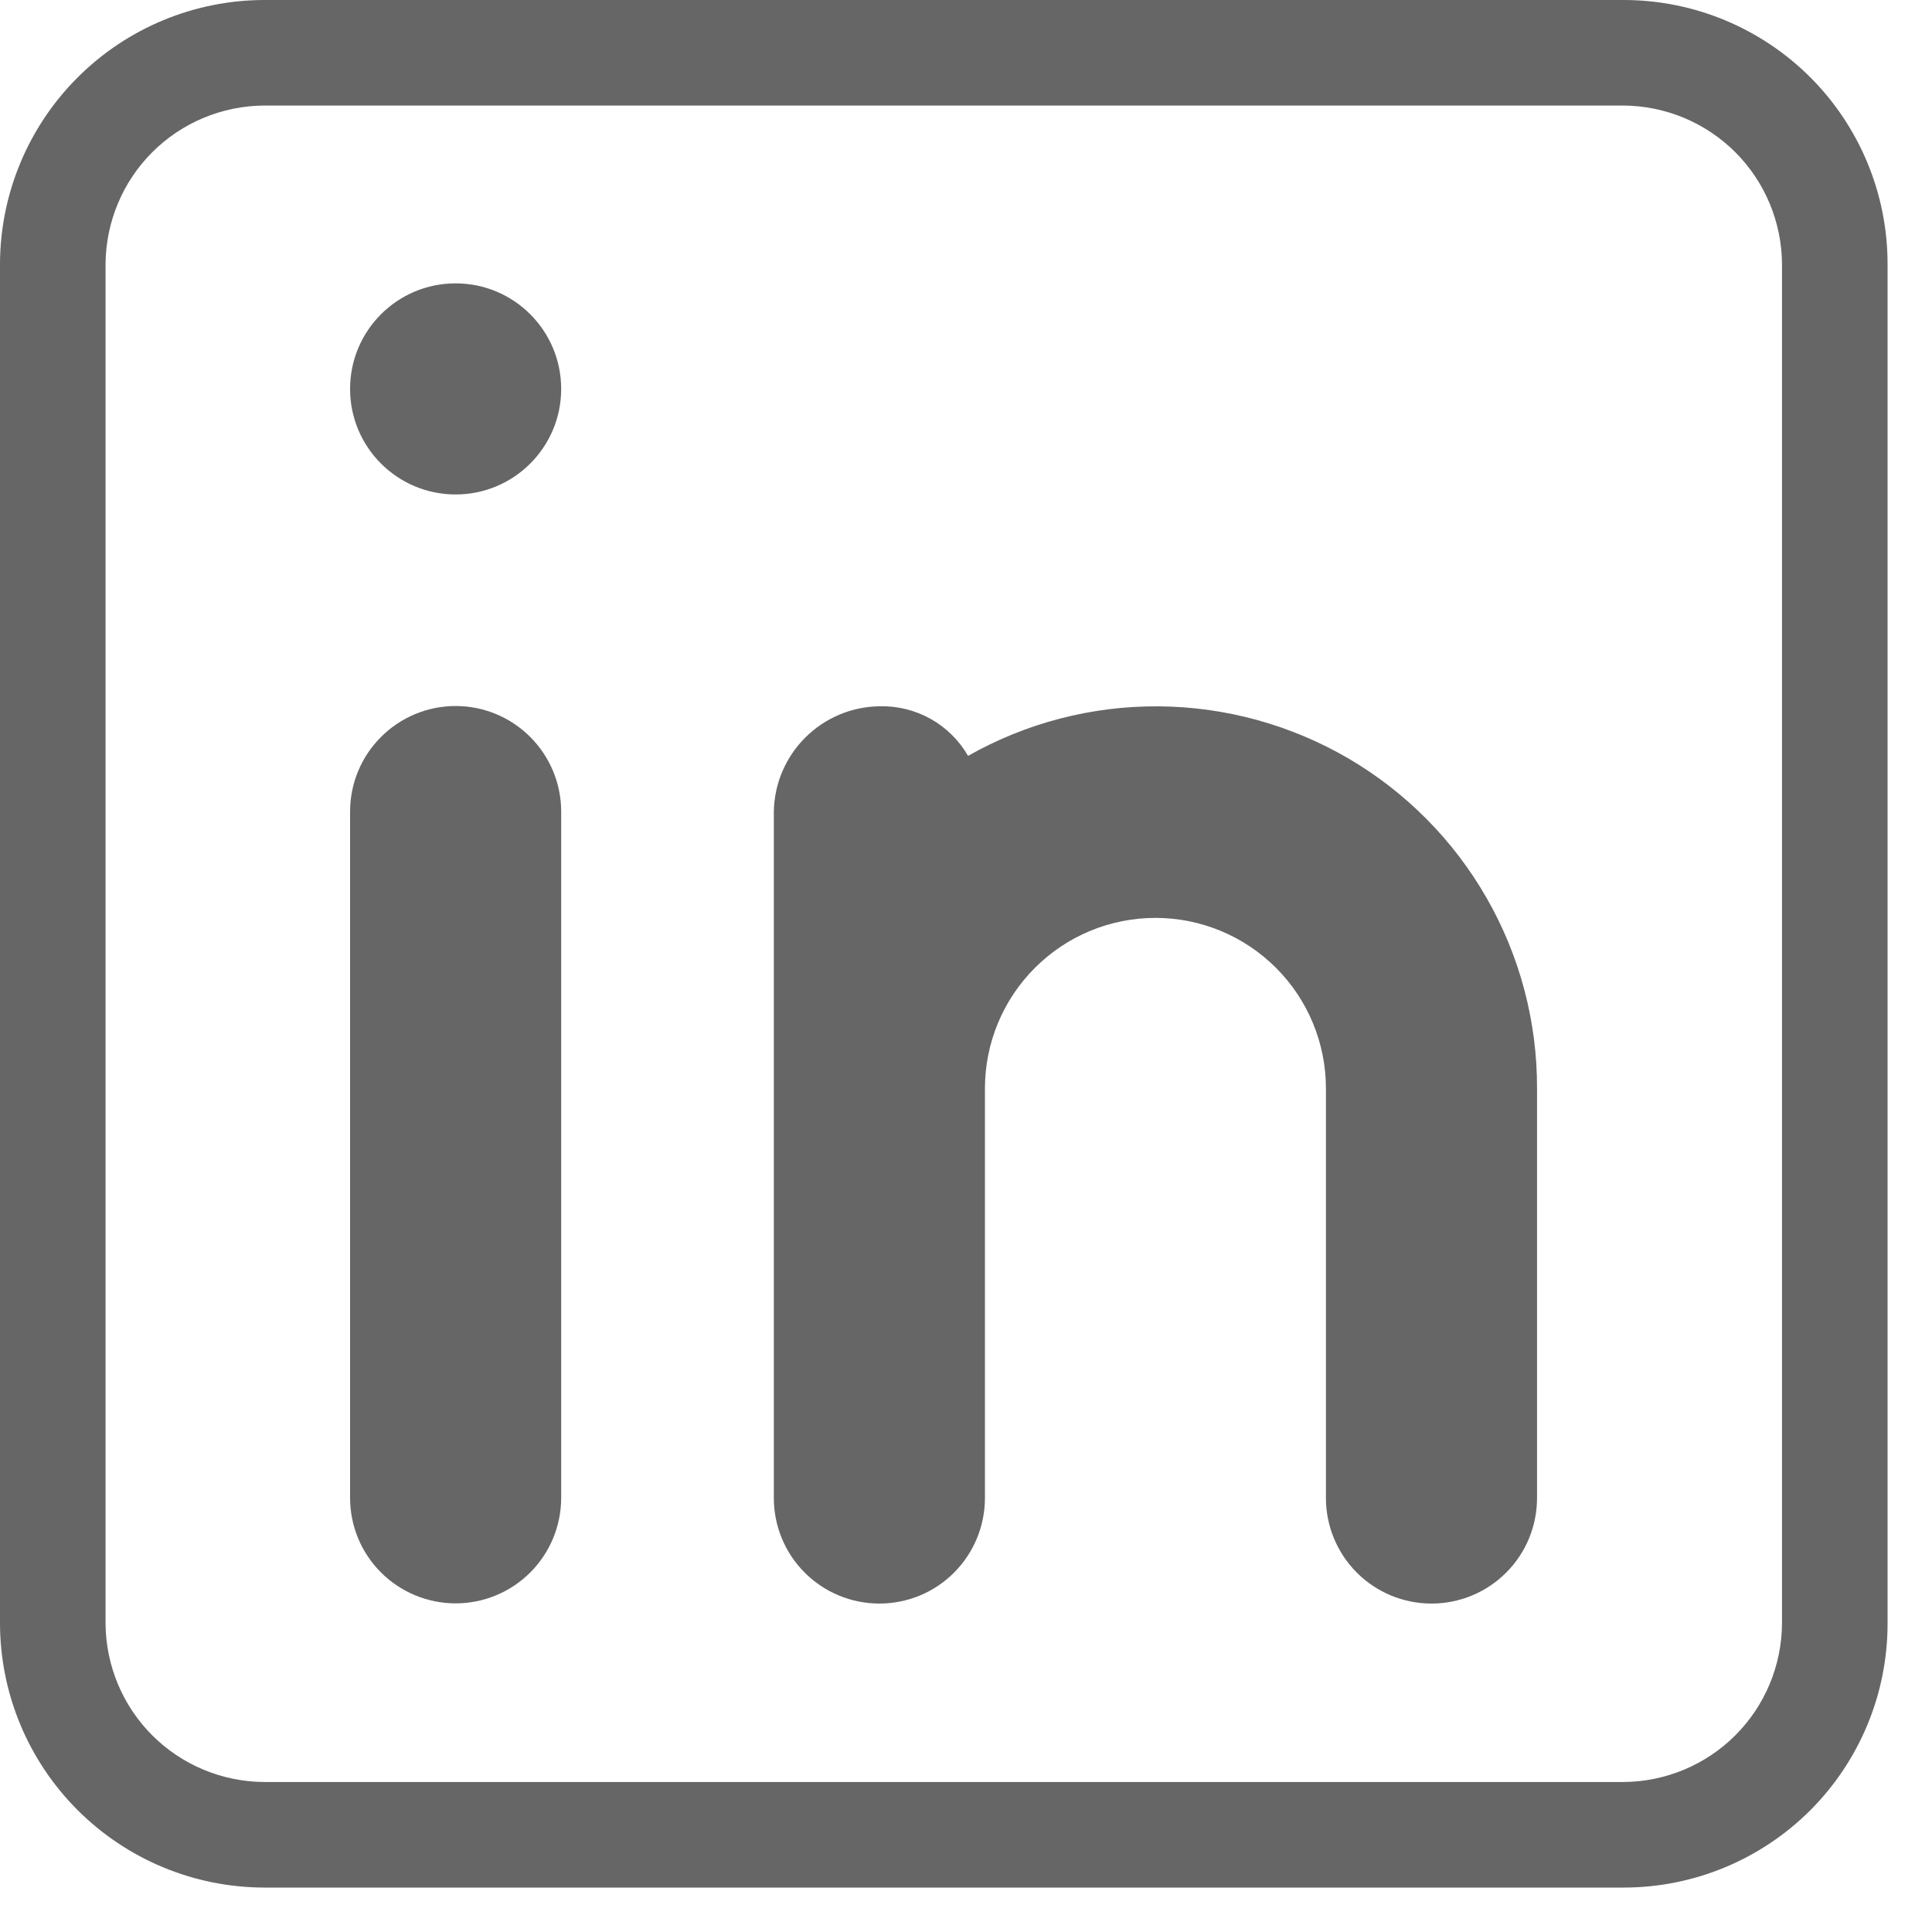 <svg width="30" height="30" viewBox="0 0 30 30" fill="none" xmlns="http://www.w3.org/2000/svg">
<g opacity="0.6">
<path d="M25.212 0H4.098C3.012 0.003 1.972 0.436 1.204 1.204C0.436 1.972 0.003 3.012 0 4.098V25.212C0.003 26.298 0.436 27.338 1.204 28.106C1.972 28.874 3.012 29.307 4.098 29.31H25.212C26.299 29.31 27.341 28.878 28.11 28.11C28.878 27.341 29.31 26.299 29.31 25.212V4.098C29.31 3.011 28.878 1.969 28.11 1.2C27.341 0.432 26.299 0 25.212 0ZM27.671 25.212C27.666 25.863 27.406 26.486 26.946 26.946C26.486 27.406 25.863 27.666 25.212 27.671H4.098C3.447 27.666 2.824 27.406 2.364 26.946C1.904 26.486 1.644 25.863 1.639 25.212V4.098C1.644 3.447 1.904 2.824 2.364 2.364C2.824 1.904 3.447 1.644 4.098 1.639H25.212C25.863 1.644 26.486 1.904 26.946 2.364C27.406 2.824 27.666 3.447 27.671 4.098V25.212Z" fill="black"/>
<path d="M5.436 12.603C5.436 12.168 5.608 11.751 5.916 11.444C6.223 11.136 6.64 10.963 7.075 10.963C7.51 10.963 7.927 11.136 8.234 11.444C8.541 11.751 8.714 12.168 8.714 12.603V23.258C8.714 23.693 8.541 24.11 8.234 24.417C7.927 24.724 7.51 24.897 7.075 24.897C6.64 24.897 6.223 24.724 5.916 24.417C5.608 24.11 5.436 23.693 5.436 23.258V12.603Z" fill="black"/>
<path d="M7.075 7.678C7.98 7.678 8.714 6.944 8.714 6.039C8.714 5.134 7.98 4.4 7.075 4.4C6.169 4.4 5.436 5.134 5.436 6.039C5.436 6.944 6.169 7.678 7.075 7.678Z" fill="black"/>
<path d="M23.867 16.901V23.261C23.867 23.696 23.695 24.113 23.387 24.42C23.08 24.728 22.663 24.9 22.228 24.9C21.794 24.9 21.377 24.728 21.069 24.42C20.762 24.113 20.589 23.696 20.589 23.261V16.901C20.589 16.199 20.31 15.525 19.814 15.029C19.317 14.532 18.644 14.253 17.942 14.253C17.239 14.253 16.566 14.532 16.07 15.029C15.573 15.525 15.294 16.199 15.294 16.901V23.261C15.294 23.696 15.121 24.113 14.814 24.42C14.507 24.728 14.09 24.9 13.655 24.9C13.22 24.9 12.803 24.728 12.496 24.42C12.188 24.113 12.016 23.696 12.016 23.261V12.606C12.022 12.173 12.197 11.76 12.503 11.454C12.809 11.148 13.222 10.973 13.655 10.967C13.932 10.959 14.207 11.027 14.45 11.162C14.692 11.298 14.893 11.496 15.032 11.737C15.933 11.226 16.953 10.961 17.989 10.968C19.025 10.975 20.041 11.254 20.936 11.776C21.83 12.299 22.572 13.047 23.086 13.947C23.601 14.846 23.87 15.865 23.867 16.901Z" fill="black"/>
</g>
</svg>
